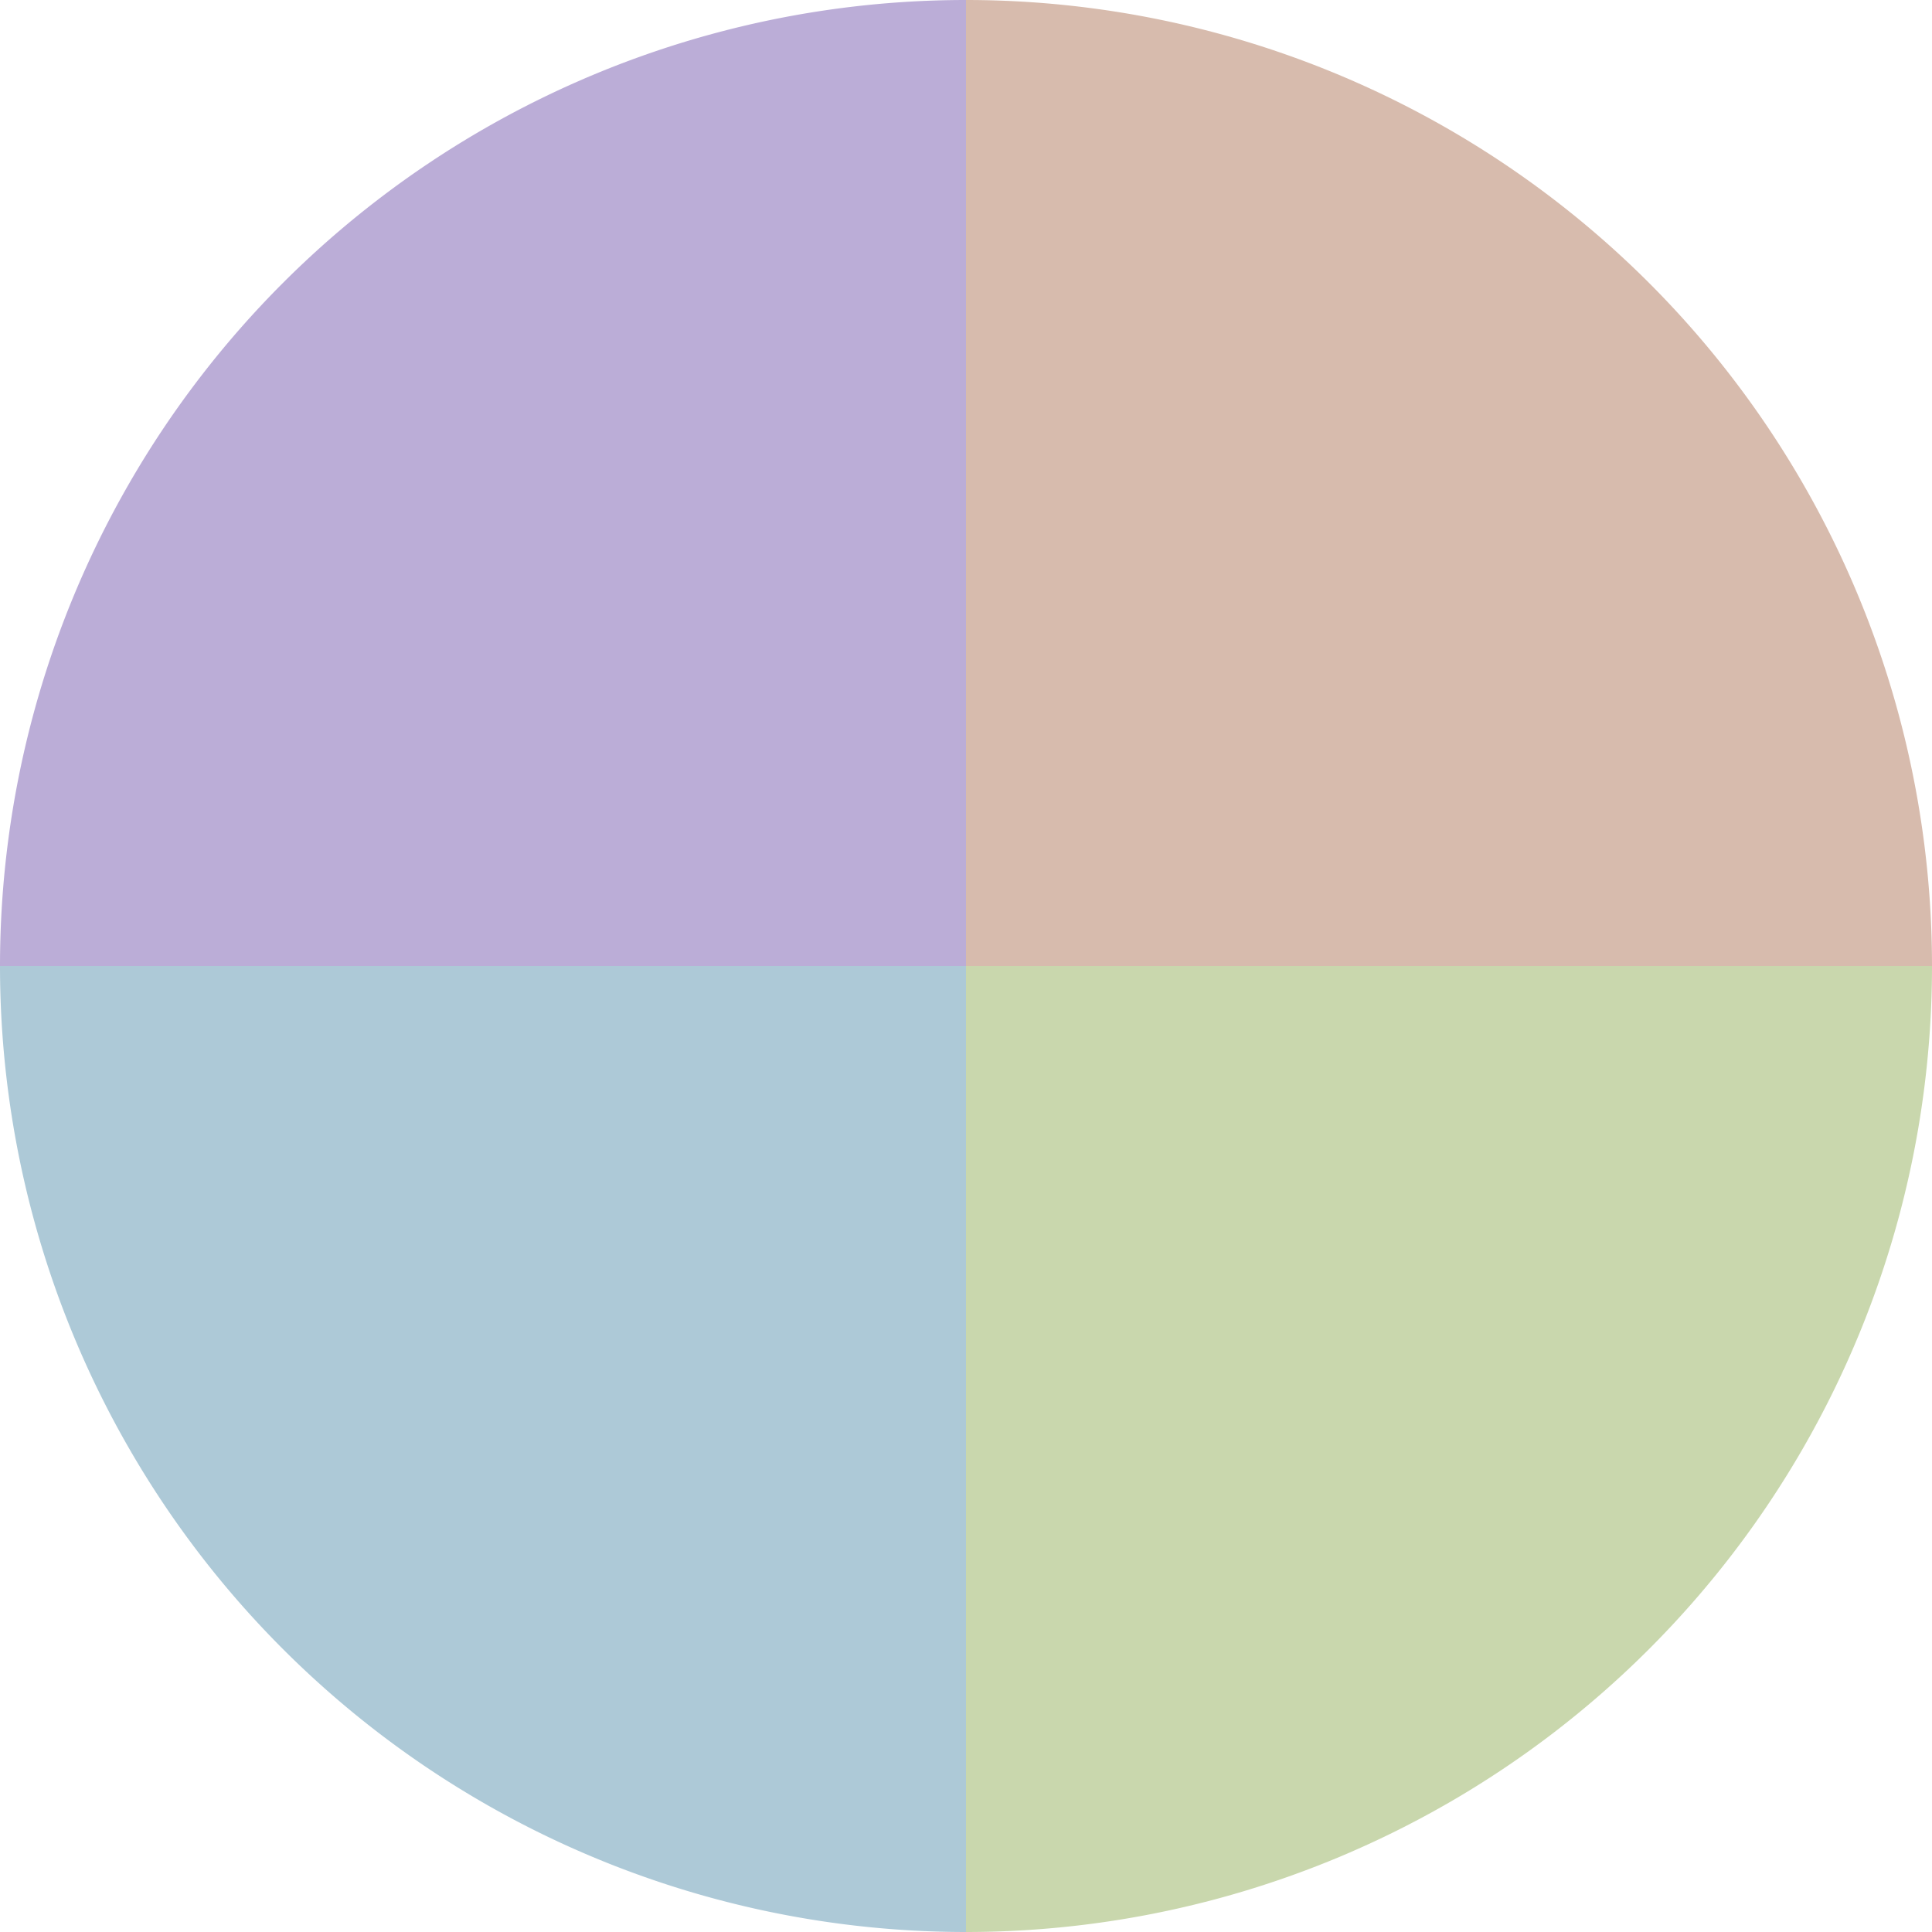 <?xml version="1.0" standalone="no"?>
<svg width="500" height="500" viewBox="-1 -1 2 2" xmlns="http://www.w3.org/2000/svg">
        <path d="M 0 -1 
             A 1,1 0 0,1 1 0             L 0,0
             z" fill="#d7bbad" />
            <path d="M 1 0 
             A 1,1 0 0,1 0 1             L 0,0
             z" fill="#c9d7ad" />
            <path d="M 0 1 
             A 1,1 0 0,1 -1 0             L 0,0
             z" fill="#adc9d7" />
            <path d="M -1 0 
             A 1,1 0 0,1 -0 -1             L 0,0
             z" fill="#bbadd7" />
    </svg>
